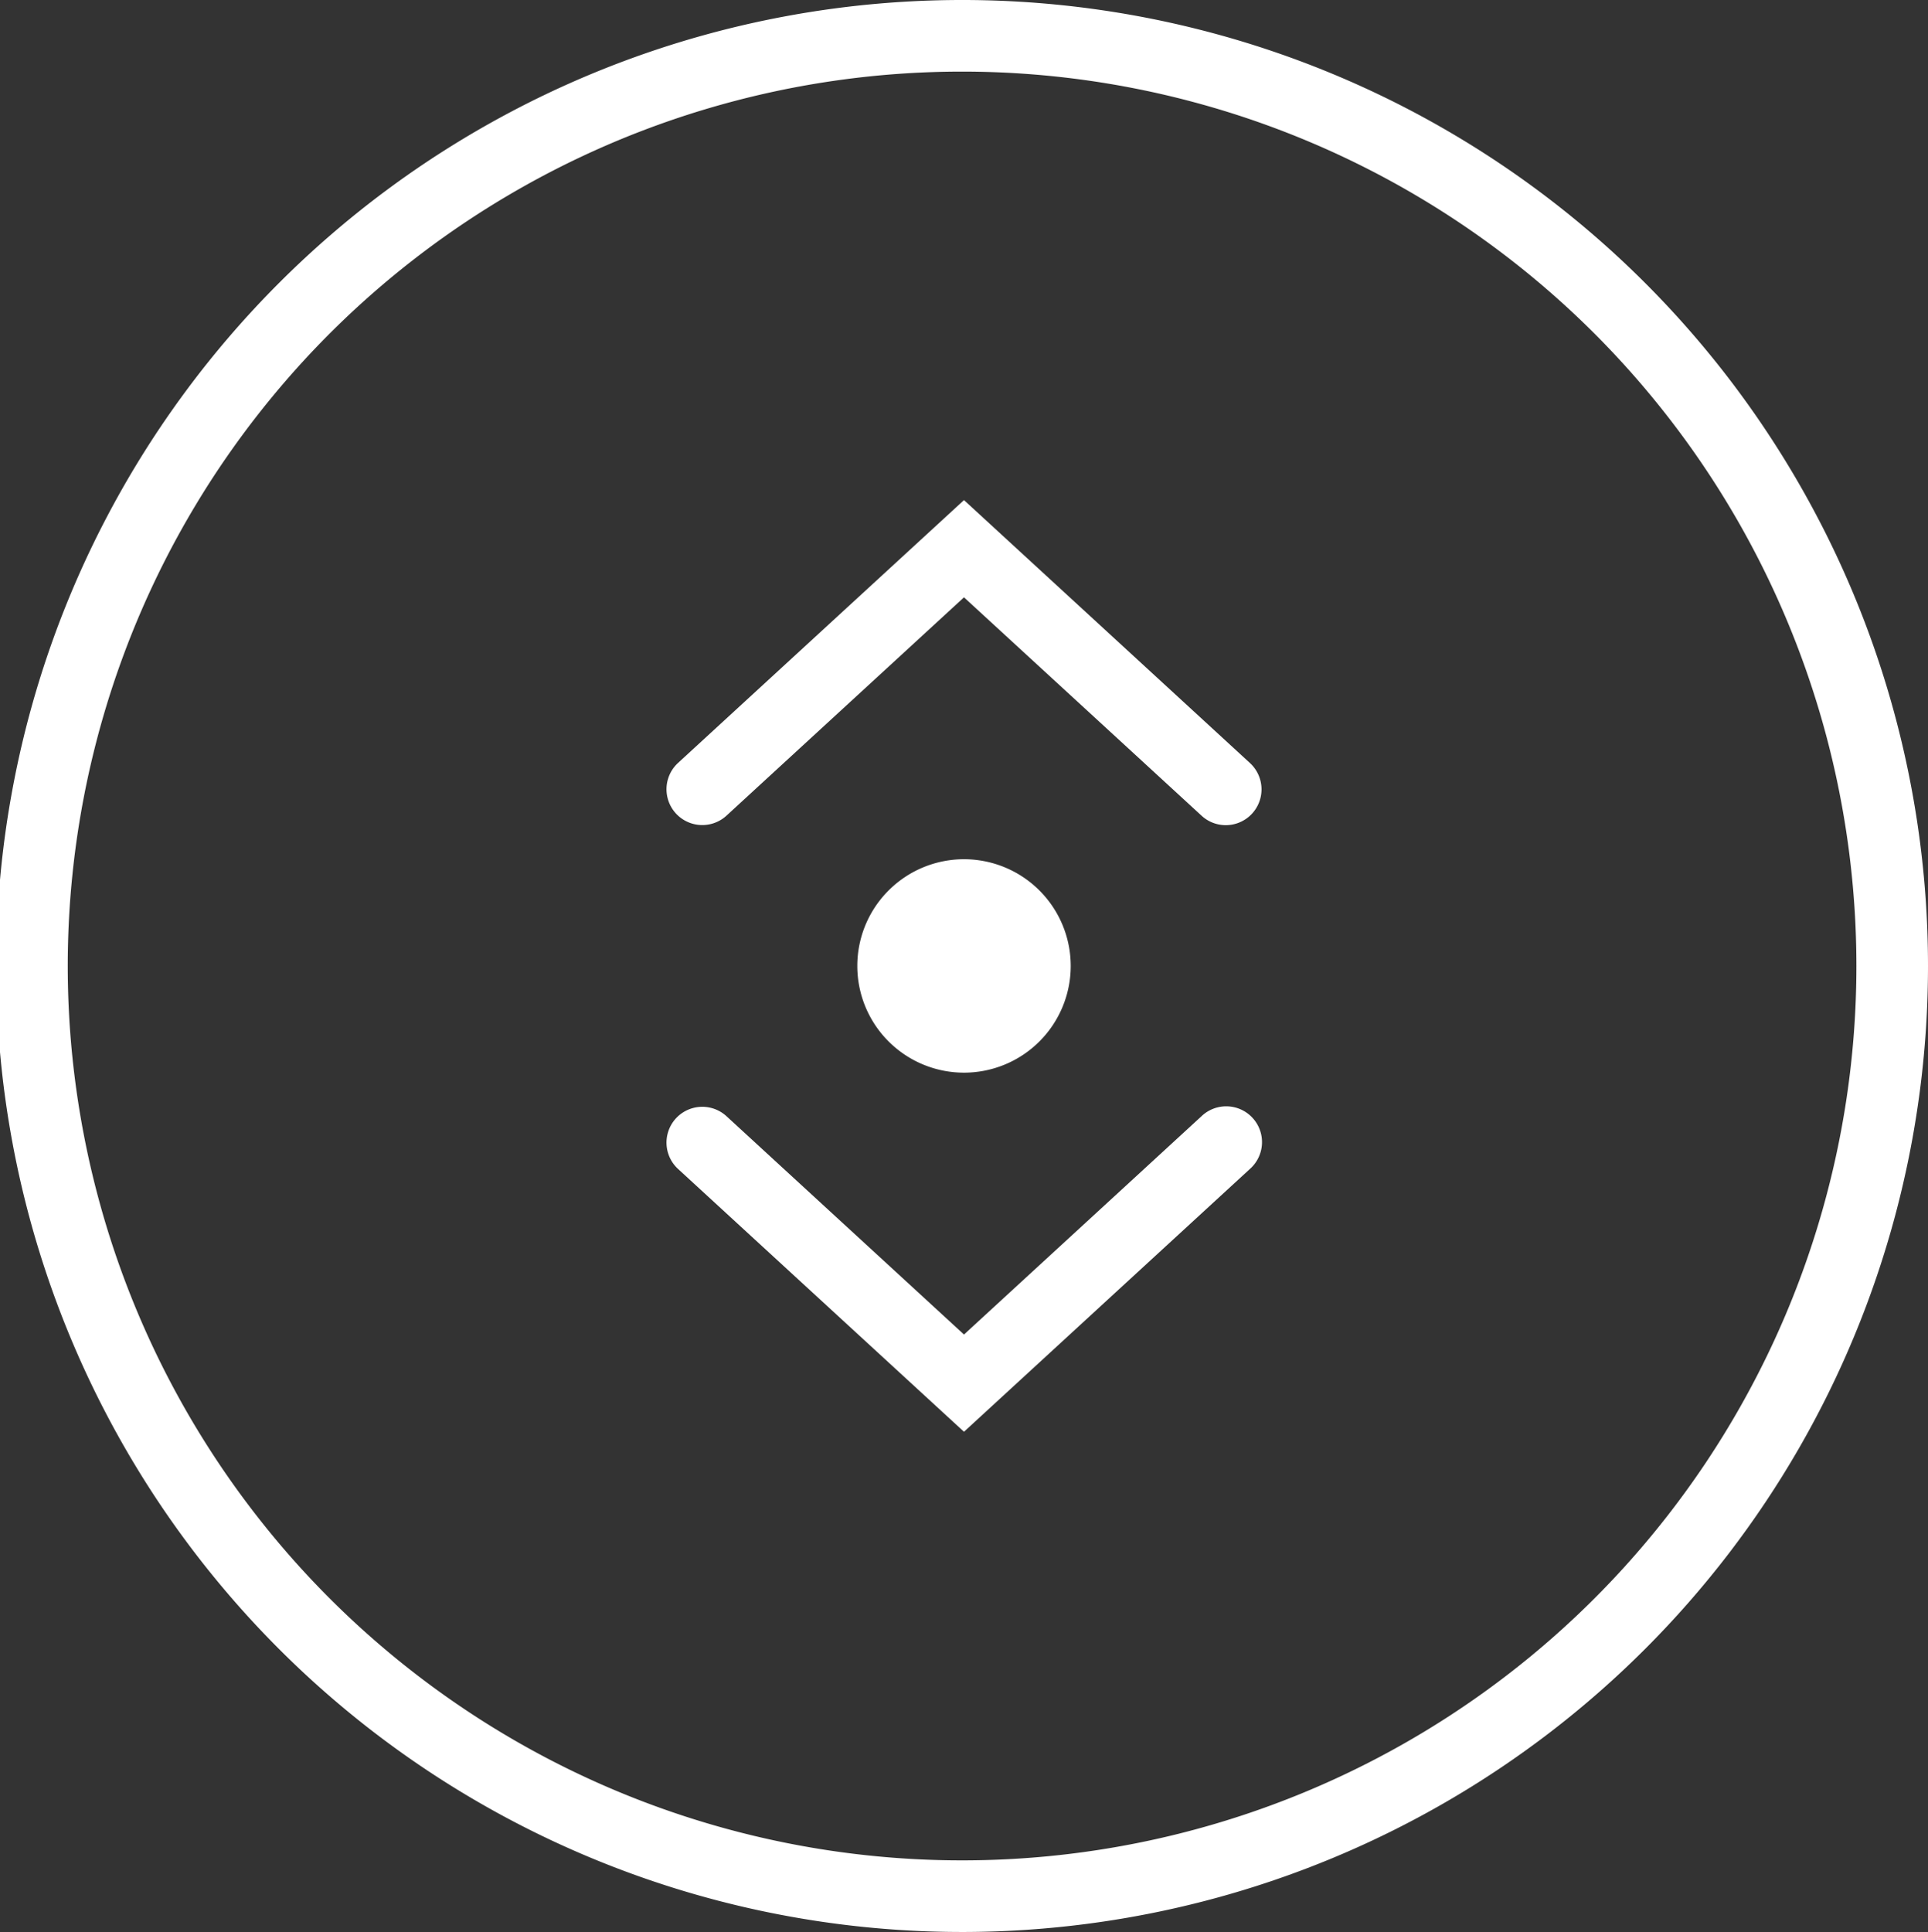 <svg xmlns="http://www.w3.org/2000/svg" xmlns:xlink="http://www.w3.org/1999/xlink" width="80.785" height="80.946" viewBox="0 0 80.785 80.946"><rect x="0" y="0" width="80.785" height="80.946" fill="#333333" stroke="none"/><defs><clipPath id="a"><rect width="80.785" height="80.946" transform="translate(0 0)" fill="#fff"/></clipPath></defs><g transform="translate(0 0)"><g clip-path="url(#a)"><path d="M40.392,59.988,28.412,48.977a1.5,1.5,0,1,1,2.03-2.209l9.95,9.146,9.951-9.146a1.5,1.5,0,1,1,2.029,2.209Z" fill="#fff"/><path d="M51.358,34.573a1.494,1.494,0,0,1-1.015-.4l-9.951-9.146-9.95,9.146a1.5,1.5,0,1,1-2.03-2.209l11.98-11.011L52.373,31.968a1.5,1.5,0,0,1-1.015,2.605" fill="#fff"/><path d="M40.392,80.946A40.473,40.473,0,1,1,80.785,40.473,40.478,40.478,0,0,1,40.392,80.946M40.392,3A37.473,37.473,0,1,0,77.785,40.473,37.475,37.475,0,0,0,40.392,3" fill="#fff"/><path d="M44.864,40.473A4.471,4.471,0,1,1,40.392,36a4.472,4.472,0,0,1,4.472,4.471" fill="#fff"/></g></g></svg>